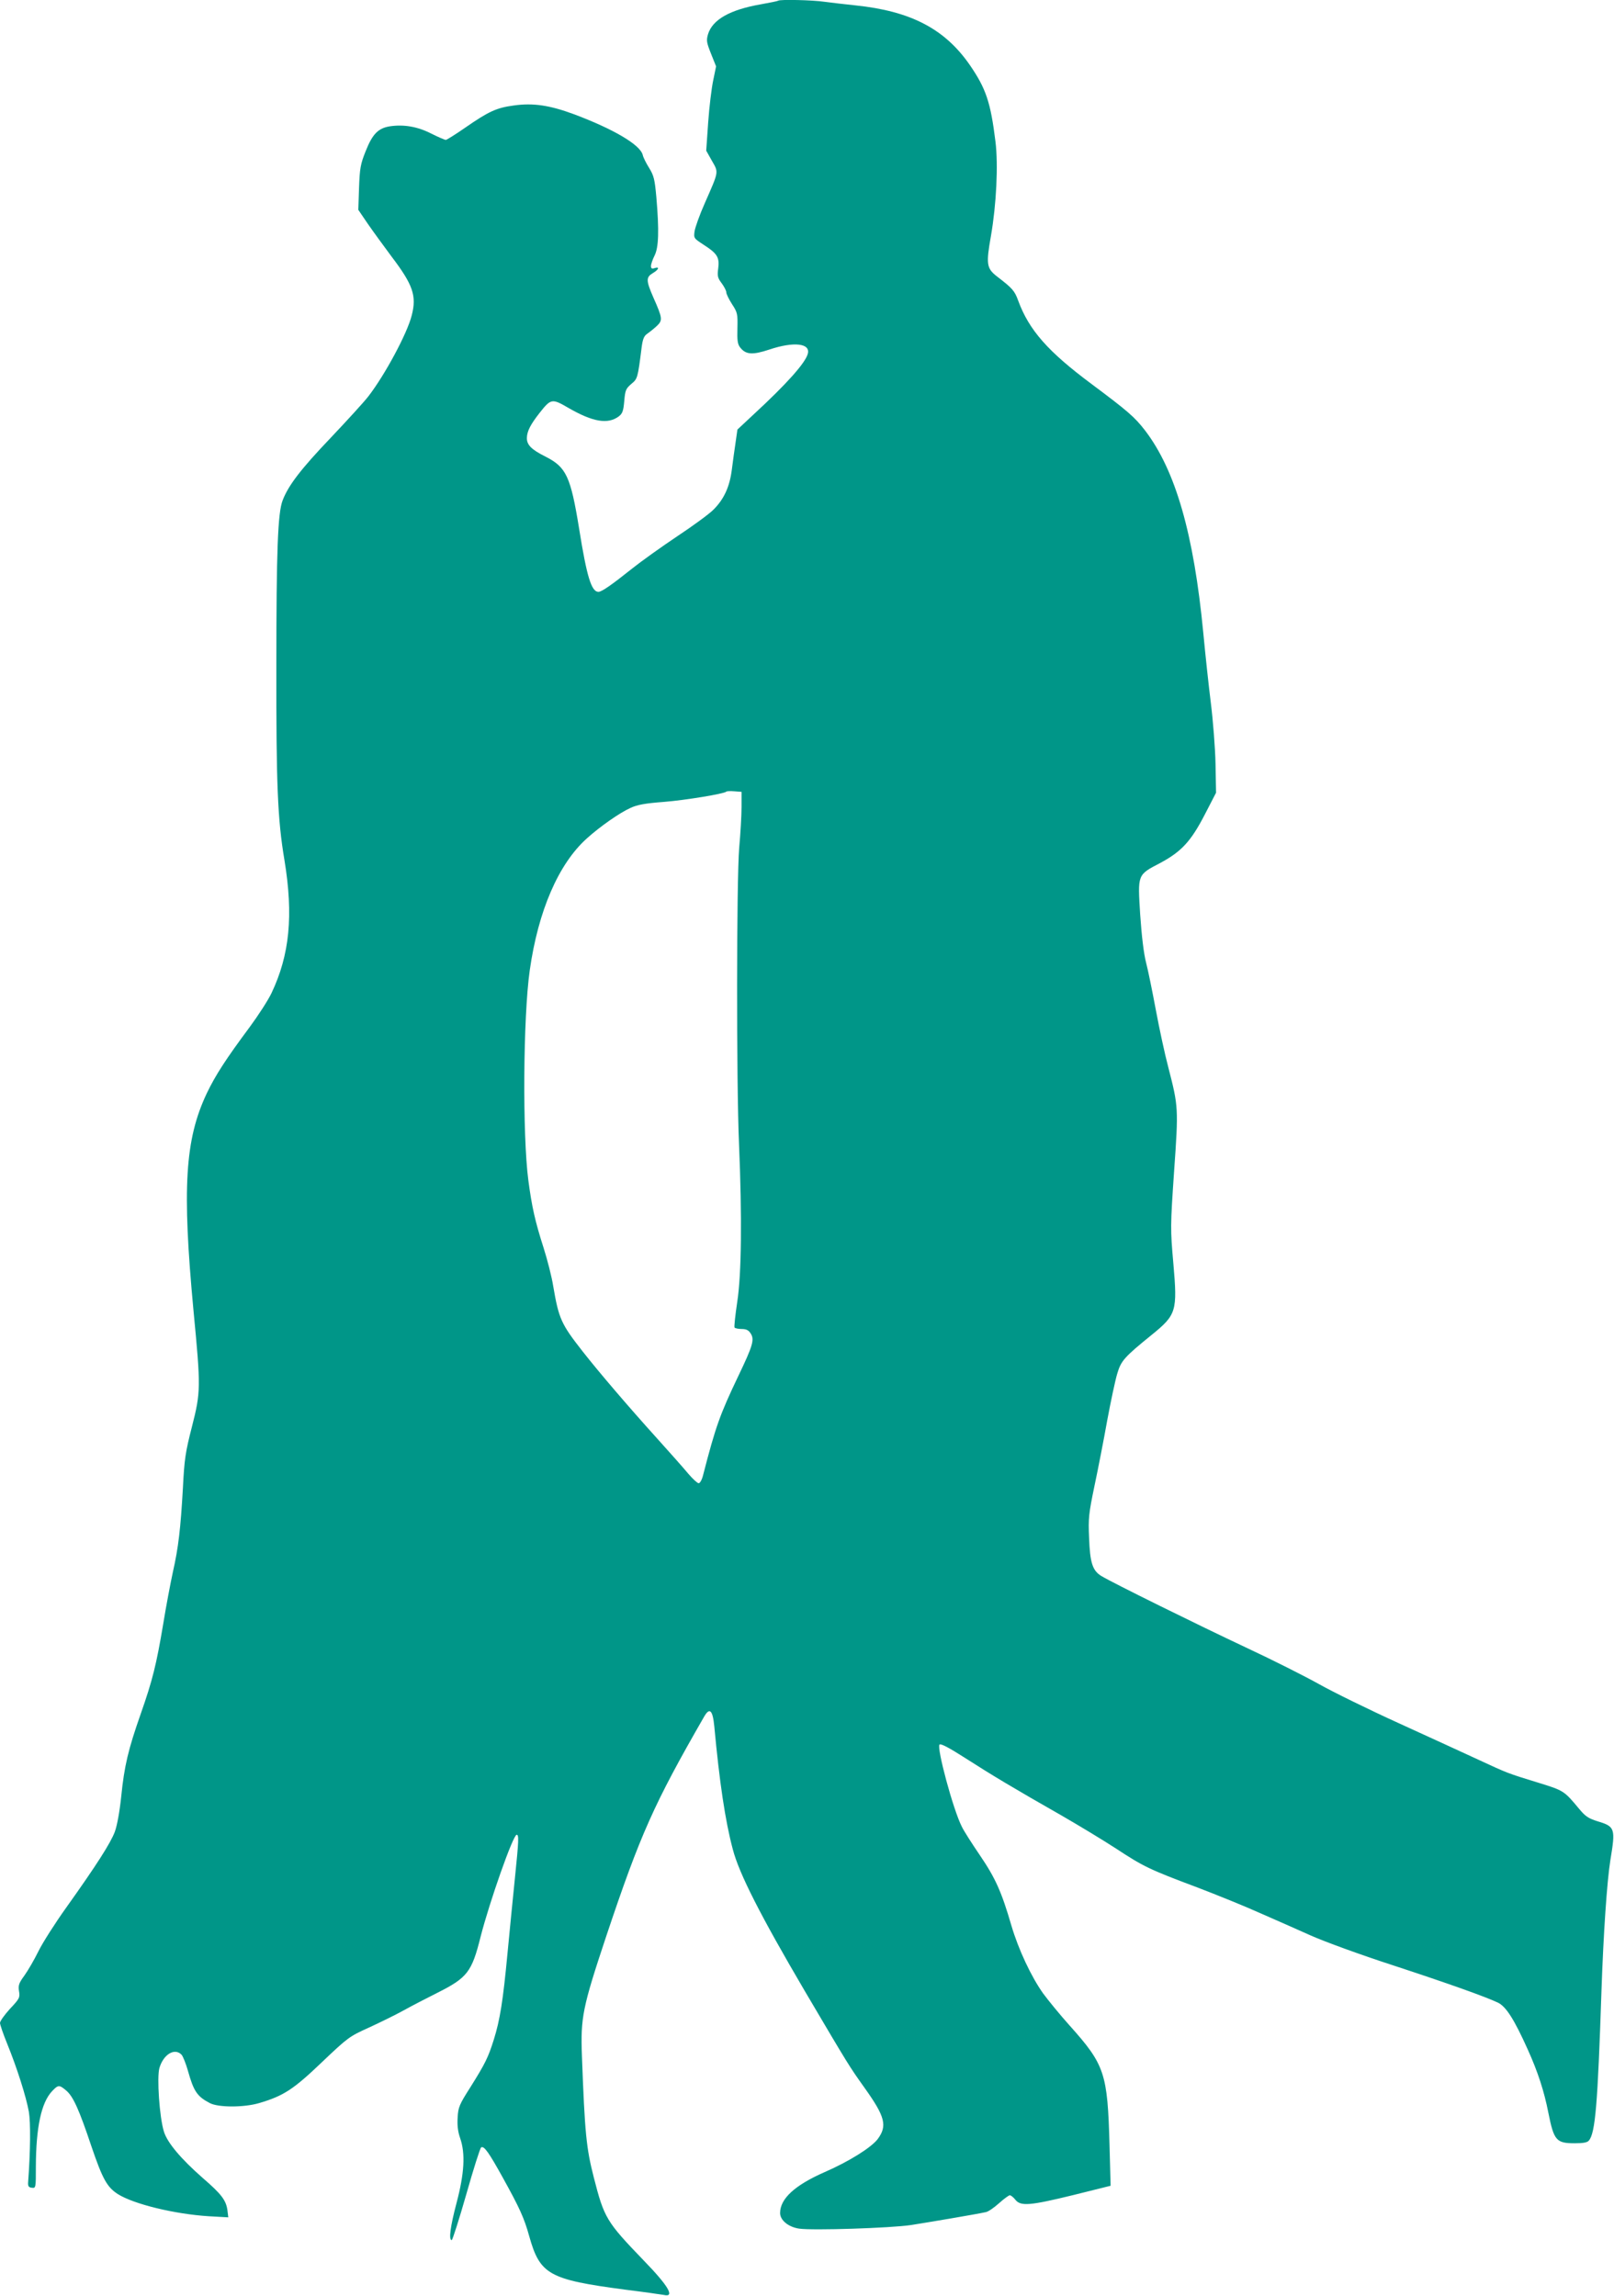 <?xml version="1.0" standalone="no"?>
<!DOCTYPE svg PUBLIC "-//W3C//DTD SVG 20010904//EN"
 "http://www.w3.org/TR/2001/REC-SVG-20010904/DTD/svg10.dtd">
<svg version="1.0" xmlns="http://www.w3.org/2000/svg"
 width="900pt" height="1280pt" viewBox="0 0 900 1280"
 preserveAspectRatio="xMidYMid meet">
<g transform="translate(0,1280) scale(0.1,-0.1)"
fill="#009688" stroke="none">
<path d="M4339 12796 c-2 -2 -45 -11 -96 -20 -172 -30 -270 -85 -295 -167 -10
-35 -8 -46 17 -109 l28 -70 -16 -78 c-9 -42 -22 -148 -28 -234 l-11 -158 32
-57 c38 -66 39 -56 -40 -236 -29 -65 -54 -136 -57 -157 -5 -38 -4 -39 51 -75
75 -48 89 -70 81 -131 -6 -43 -3 -54 19 -83 14 -19 26 -42 26 -51 0 -9 14 -38
32 -66 30 -46 32 -54 30 -134 -2 -68 1 -89 15 -107 32 -41 69 -43 163 -12 137
46 232 35 214 -25 -15 -52 -120 -169 -301 -336 l-91 -85 -10 -70 c-6 -38 -15
-107 -21 -152 -12 -97 -44 -167 -104 -226 -23 -23 -114 -90 -202 -148 -88 -59
-200 -139 -250 -179 -114 -91 -170 -130 -188 -130 -39 0 -65 85 -107 348 -48
296 -72 347 -188 406 -80 40 -105 66 -104 105 1 37 20 74 71 139 63 80 69 81
160 28 137 -79 220 -93 281 -48 21 16 26 30 31 86 5 60 9 69 39 95 35 29 36
30 58 205 6 45 13 63 31 75 13 9 37 28 53 43 34 32 33 43 -19 160 -41 94 -41
112 -3 135 34 20 40 38 10 28 -15 -5 -20 -2 -20 12 0 10 9 36 20 58 23 46 26
139 10 325 -9 100 -14 121 -40 163 -17 27 -33 59 -36 73 -14 57 -164 145 -386
228 -133 49 -225 63 -332 48 -98 -13 -141 -33 -275 -126 -52 -36 -100 -66
-105 -66 -6 0 -43 16 -81 35 -76 39 -152 52 -229 41 -67 -10 -99 -43 -137
-139 -29 -72 -33 -96 -37 -205 l-4 -122 53 -78 c29 -42 89 -124 132 -182 120
-158 141 -219 113 -328 -25 -101 -150 -333 -242 -452 -23 -30 -118 -134 -209
-230 -167 -175 -237 -266 -269 -350 -27 -69 -35 -280 -35 -925 -1 -661 7 -854
45 -1080 51 -310 29 -529 -72 -742 -19 -40 -74 -125 -122 -190 -133 -179 -190
-267 -239 -369 -122 -258 -138 -528 -74 -1212 41 -428 41 -452 -9 -648 -36
-140 -42 -180 -50 -339 -13 -229 -25 -333 -56 -470 -13 -60 -38 -191 -54 -290
-38 -226 -59 -312 -125 -500 -70 -199 -92 -292 -109 -461 -9 -86 -23 -163 -36
-198 -24 -63 -101 -184 -270 -421 -63 -88 -133 -198 -156 -245 -23 -47 -58
-107 -78 -135 -31 -42 -35 -55 -30 -87 6 -35 3 -42 -50 -98 -31 -34 -56 -69
-56 -79 0 -10 18 -62 40 -116 55 -135 106 -296 121 -380 10 -60 9 -214 -4
-390 -2 -24 2 -31 20 -33 23 -3 23 -2 23 120 1 217 30 354 90 418 34 36 40 37
78 5 40 -33 73 -107 142 -313 62 -182 87 -227 148 -266 90 -56 316 -111 507
-123 l108 -6 -5 41 c-8 55 -34 89 -137 178 -122 107 -198 197 -217 259 -25 80
-40 304 -25 355 23 77 86 114 124 73 8 -10 24 -50 35 -89 32 -114 51 -143 122
-180 47 -25 191 -25 275 0 136 40 191 76 350 228 146 139 154 144 260 192 61
28 149 71 196 97 47 26 132 70 188 98 167 84 192 116 241 313 50 195 181 568
201 568 13 0 12 -29 -10 -244 -11 -105 -29 -292 -41 -416 -25 -265 -42 -373
-77 -484 -31 -98 -47 -131 -131 -265 -60 -94 -67 -110 -70 -166 -3 -44 1 -80
14 -117 30 -86 23 -197 -20 -360 -35 -132 -45 -208 -27 -208 4 0 41 115 81
255 40 141 77 258 83 262 16 10 43 -28 122 -171 93 -168 118 -223 146 -324 60
-214 110 -242 533 -298 105 -13 203 -27 219 -30 62 -14 24 51 -114 193 -208
216 -220 236 -278 463 -42 164 -50 247 -66 675 -8 217 3 271 135 668 191 571
267 740 546 1225 31 54 48 38 57 -53 29 -312 61 -528 103 -685 35 -136 155
-371 401 -790 250 -424 248 -420 334 -541 115 -161 128 -212 73 -286 -36 -47
-160 -125 -296 -184 -166 -73 -248 -148 -248 -228 0 -40 46 -78 106 -87 75
-11 509 3 624 20 95 15 363 60 417 72 13 2 45 24 73 49 28 25 55 45 61 45 6 0
20 -11 31 -25 29 -37 81 -33 322 26 l209 52 -6 226 c-11 402 -26 448 -223 668
-53 59 -119 140 -147 178 -67 94 -138 246 -177 378 -55 189 -89 265 -176 393
-45 66 -91 138 -101 160 -48 94 -141 440 -124 457 7 7 54 -18 143 -75 151 -97
275 -171 533 -318 99 -57 238 -141 310 -188 151 -99 183 -115 450 -215 110
-42 268 -106 350 -143 83 -36 211 -93 285 -126 74 -33 279 -108 455 -165 323
-106 518 -176 588 -209 45 -22 90 -92 166 -261 57 -126 92 -235 115 -353 31
-155 44 -170 147 -170 47 0 70 4 79 15 36 43 49 201 70 830 11 325 31 617 50
735 29 175 26 186 -71 215 -51 16 -68 27 -103 69 -84 101 -85 102 -227 146
-176 54 -172 53 -334 128 -77 36 -277 127 -445 204 -167 76 -367 174 -445 218
-77 43 -259 135 -405 203 -268 126 -747 362 -809 400 -49 30 -63 74 -68 212
-5 109 -2 136 30 290 20 94 52 258 71 365 20 107 45 225 56 261 21 72 40 93
193 217 137 111 143 132 120 396 -17 194 -17 206 4 515 25 354 24 361 -32 579
-20 75 -51 220 -70 322 -19 102 -43 220 -54 262 -13 49 -25 150 -33 268 -14
227 -17 221 113 289 117 63 170 120 247 269 l63 122 -3 163 c-2 89 -14 241
-26 337 -12 96 -31 272 -42 390 -53 553 -155 908 -325 1130 -58 75 -95 107
-297 258 -245 182 -350 302 -410 465 -20 56 -33 70 -119 136 -58 45 -61 69
-33 227 30 173 41 395 25 524 -27 220 -53 296 -142 426 -140 203 -330 302
-639 334 -58 6 -135 15 -172 20 -66 10 -251 14 -259 6z m-204 -4496 c0 -47 -6
-148 -13 -226 -15 -174 -16 -1313 -1 -1654 17 -405 14 -724 -10 -879 -11 -74
-18 -138 -15 -143 3 -4 21 -8 39 -8 26 0 39 -6 51 -25 22 -34 12 -68 -68 -235
-104 -218 -127 -282 -198 -557 -6 -24 -17 -43 -24 -43 -7 0 -33 24 -57 52 -24
29 -107 123 -184 208 -149 165 -316 360 -406 475 -120 153 -133 182 -164 363
-8 52 -33 149 -54 215 -47 147 -65 226 -85 377 -33 253 -29 910 8 1170 47 331
160 593 318 735 73 66 183 143 243 170 38 18 82 26 188 34 123 10 334 45 347
57 2 3 22 4 45 2 l40 -3 0 -85z"/>
</g>
</svg>
